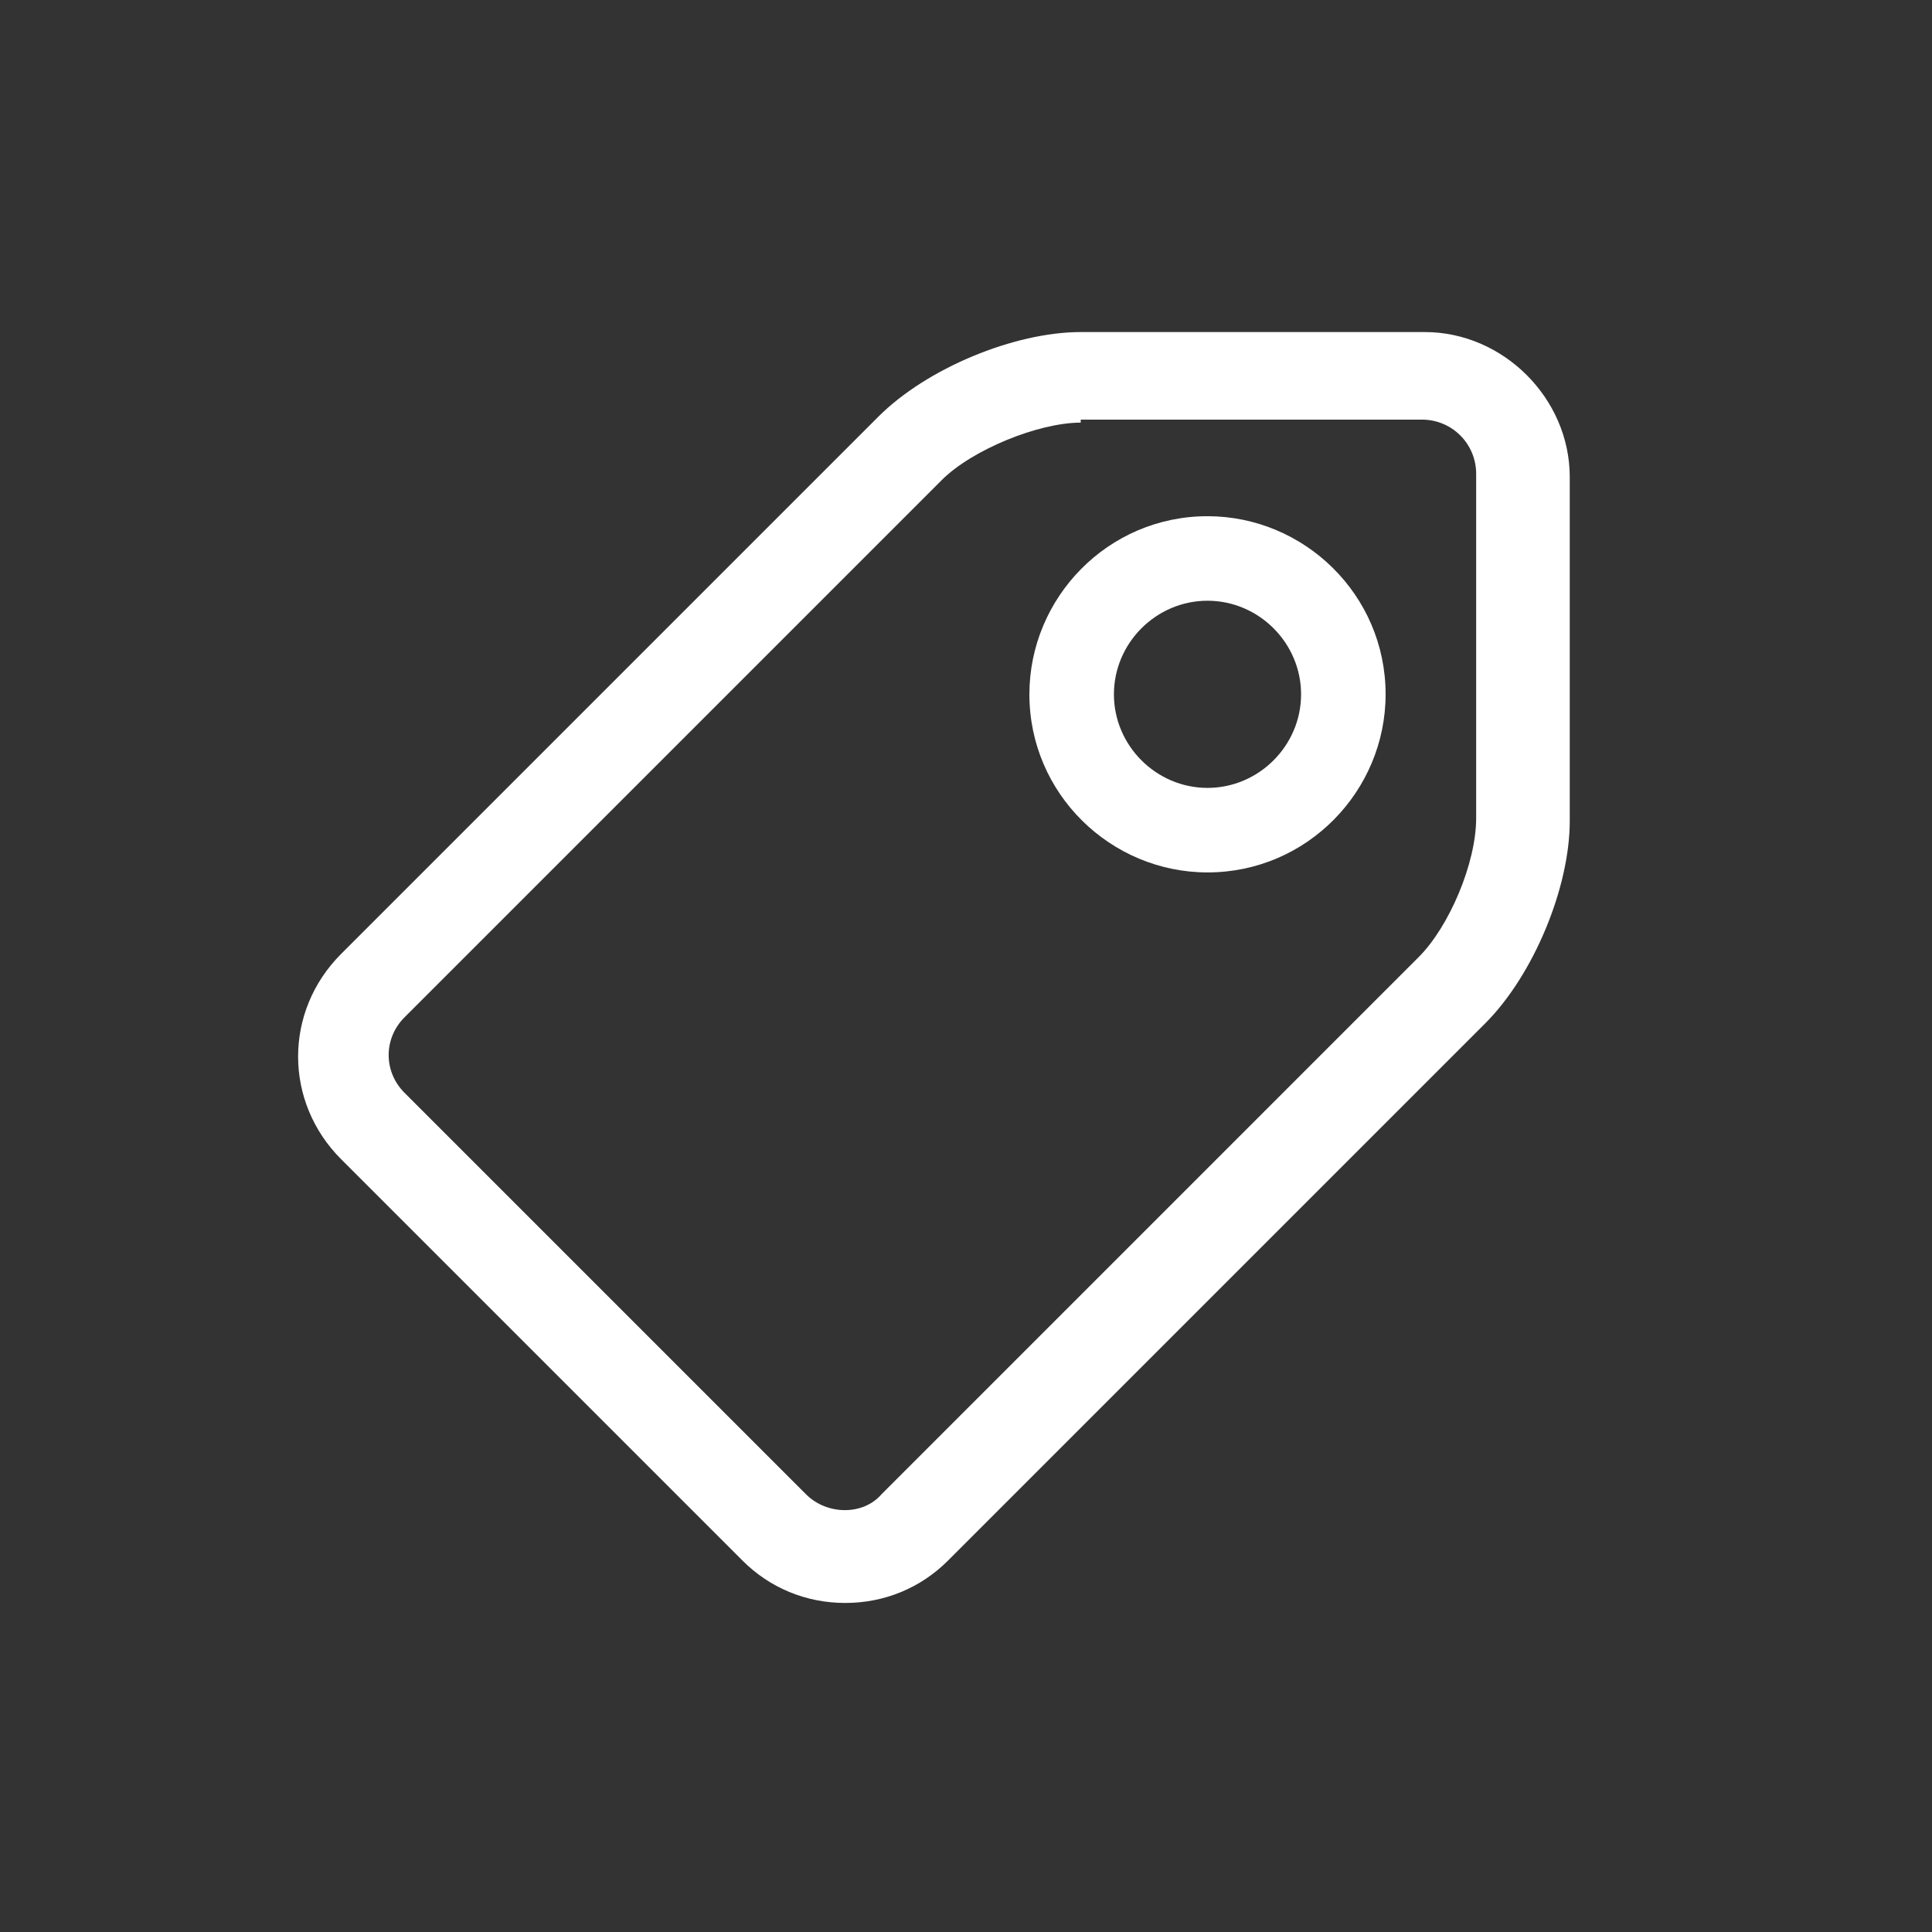 <svg id="Layer_1" style="enable-background:new 0 0 64 64;" version="1.1" viewBox="0 0 64 64" xml:space="preserve" xmlns="http://www.w3.org/2000/svg" xmlns:xlink="http://www.w3.org/1999/xlink"><rect x="0" y="0" width="64" height="64" fill="#333333" stroke="none"/><style type="text/css">
	.st0{fill:#134563;}
</style><g><g id="Icon-Tag" transform="translate(79, 382)"><path d="M-51-328.9c-1.3,0-2.5-0.5-3.4-1.4l-13.3-13.3c-1.9-1.9-1.9-4.9,0-6.8l17.8-17.8     c1.6-1.6,4.5-2.8,6.7-2.8h11.4c2.6,0,4.8,2.2,4.8,4.8v11.4c0,2.2-1.2,5.1-2.8,6.7l-17.8,17.8C-48.5-329.4-49.7-328.9-51-328.9     L-51-328.9z M-43.2-368c-1.4,0-3.6,0.9-4.6,1.9l-17.8,17.8c-0.7,0.7-0.7,1.8,0,2.5l13.3,13.3c0.7,0.7,1.9,0.7,2.5,0l17.8-17.8     c1-1,1.9-3.1,1.9-4.6v-11.4c0-1-0.8-1.8-1.8-1.8H-43.2L-43.2-368z" id="Fill-129" fill="#ffffff" opacity="1" original-fill="#134563"></path><path d="M-39-353.1c-3.2,0-5.9-2.6-5.9-5.9c0-3.2,2.6-5.9,5.9-5.9c3.2,0,5.9,2.6,5.9,5.9     C-33.1-355.8-35.7-353.1-39-353.1L-39-353.1z M-39-362.1c-1.7,0-3.1,1.4-3.1,3.1c0,1.7,1.4,3.1,3.1,3.1c1.7,0,3.1-1.4,3.1-3.1     C-35.9-360.7-37.3-362.1-39-362.1L-39-362.1z" id="Fill-130" fill="#ffffff" opacity="1" original-fill="#134563"></path></g></g></svg>
